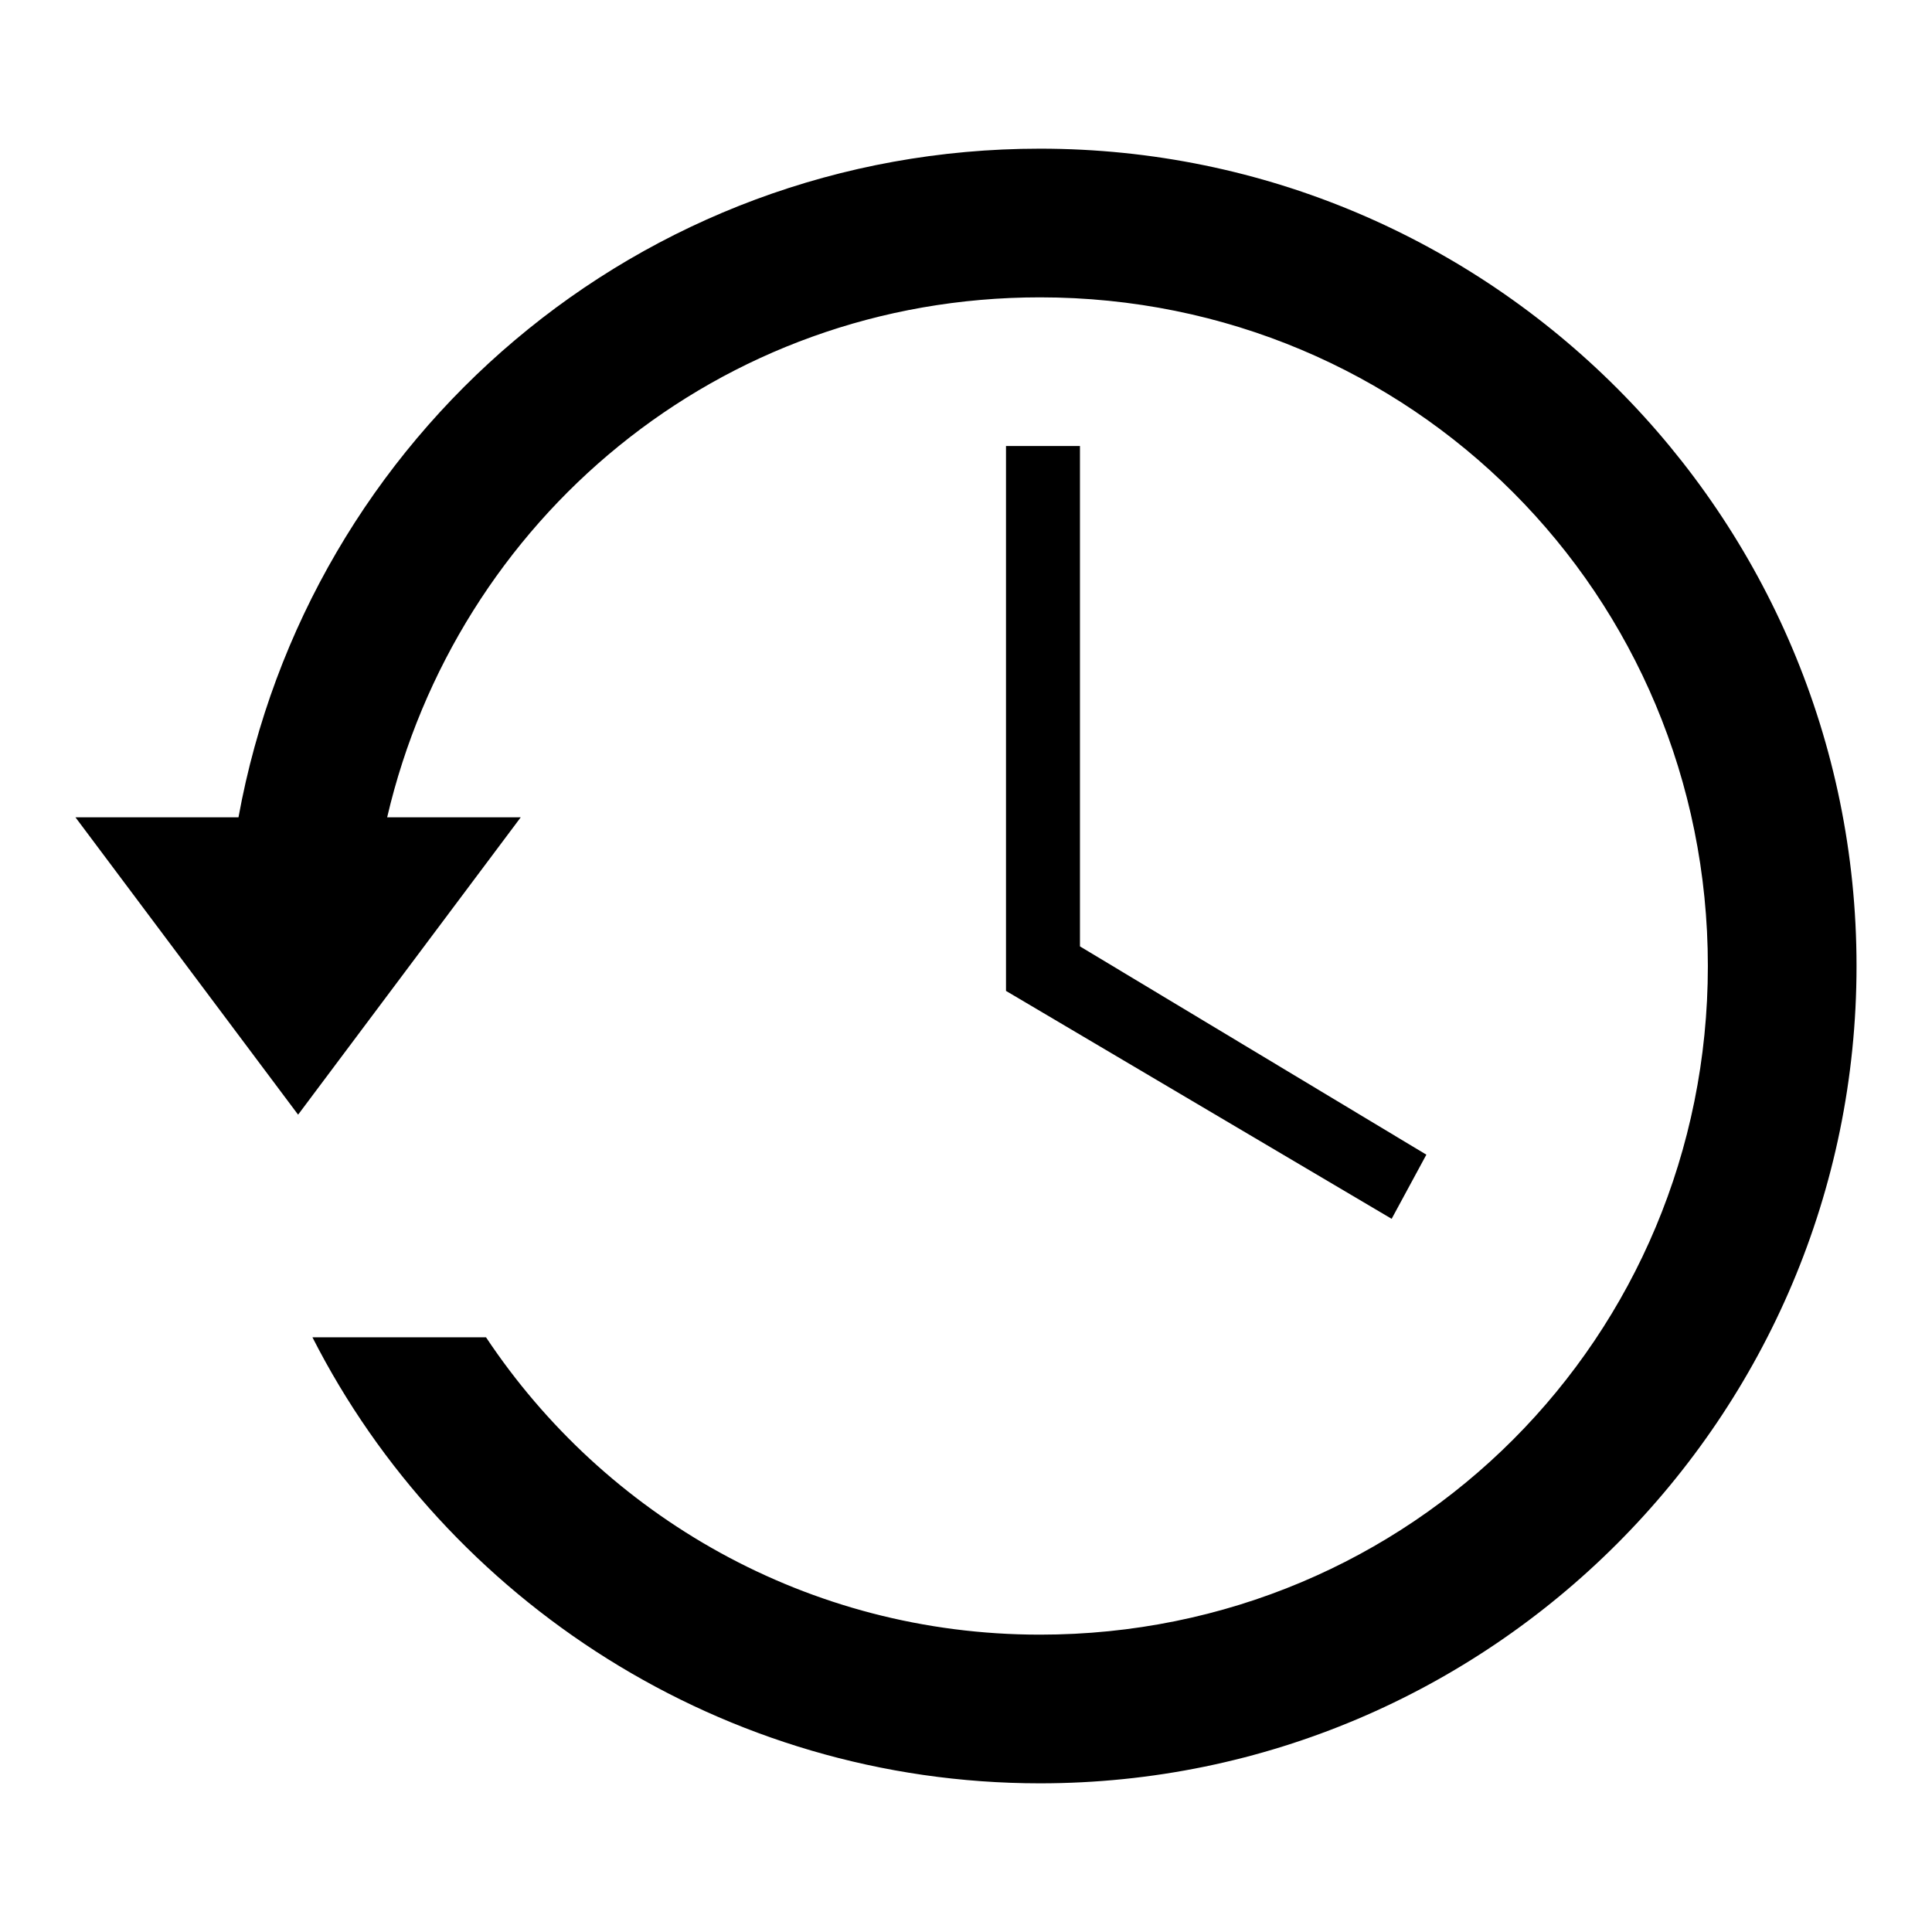 <?xml version="1.0" encoding="utf-8"?>
<!-- Svg Vector Icons : http://www.onlinewebfonts.com/icon -->
<!DOCTYPE svg PUBLIC "-//W3C//DTD SVG 1.1//EN" "http://www.w3.org/Graphics/SVG/1.1/DTD/svg11.dtd">
<svg version="1.1" xmlns="http://www.w3.org/2000/svg" xmlns:xlink="http://www.w3.org/1999/xlink" x="0px" y="0px" viewBox="0 0 256 256" enable-background="new 0 0 256 256" xml:space="preserve">
<g><g><path fill="#000000" d="M137.8,19.7c-53.1,0-97,38.1-106.2,88.6H10l29.5,39.4L69,108.3H51.3c9.2-39.4,43.9-68.9,86.5-68.9c49.2,0,88.5,39.4,88.5,88.6c0,49.2-39.3,88.6-88.5,88.6c-30.8,0-57.7-15.8-73.4-39.4h-23c17.7,34.8,54.4,59.1,96.4,59.1c59.7,0,108.2-48.6,108.2-108.3C246,68.3,197.5,19.7,137.8,19.7z"/><path fill="#000000" d="M133.3,59.1v72.2l51.1,30.2l4.6-8.5l-45.9-27.6V59.1H133.3z"/></g></g>
</svg>